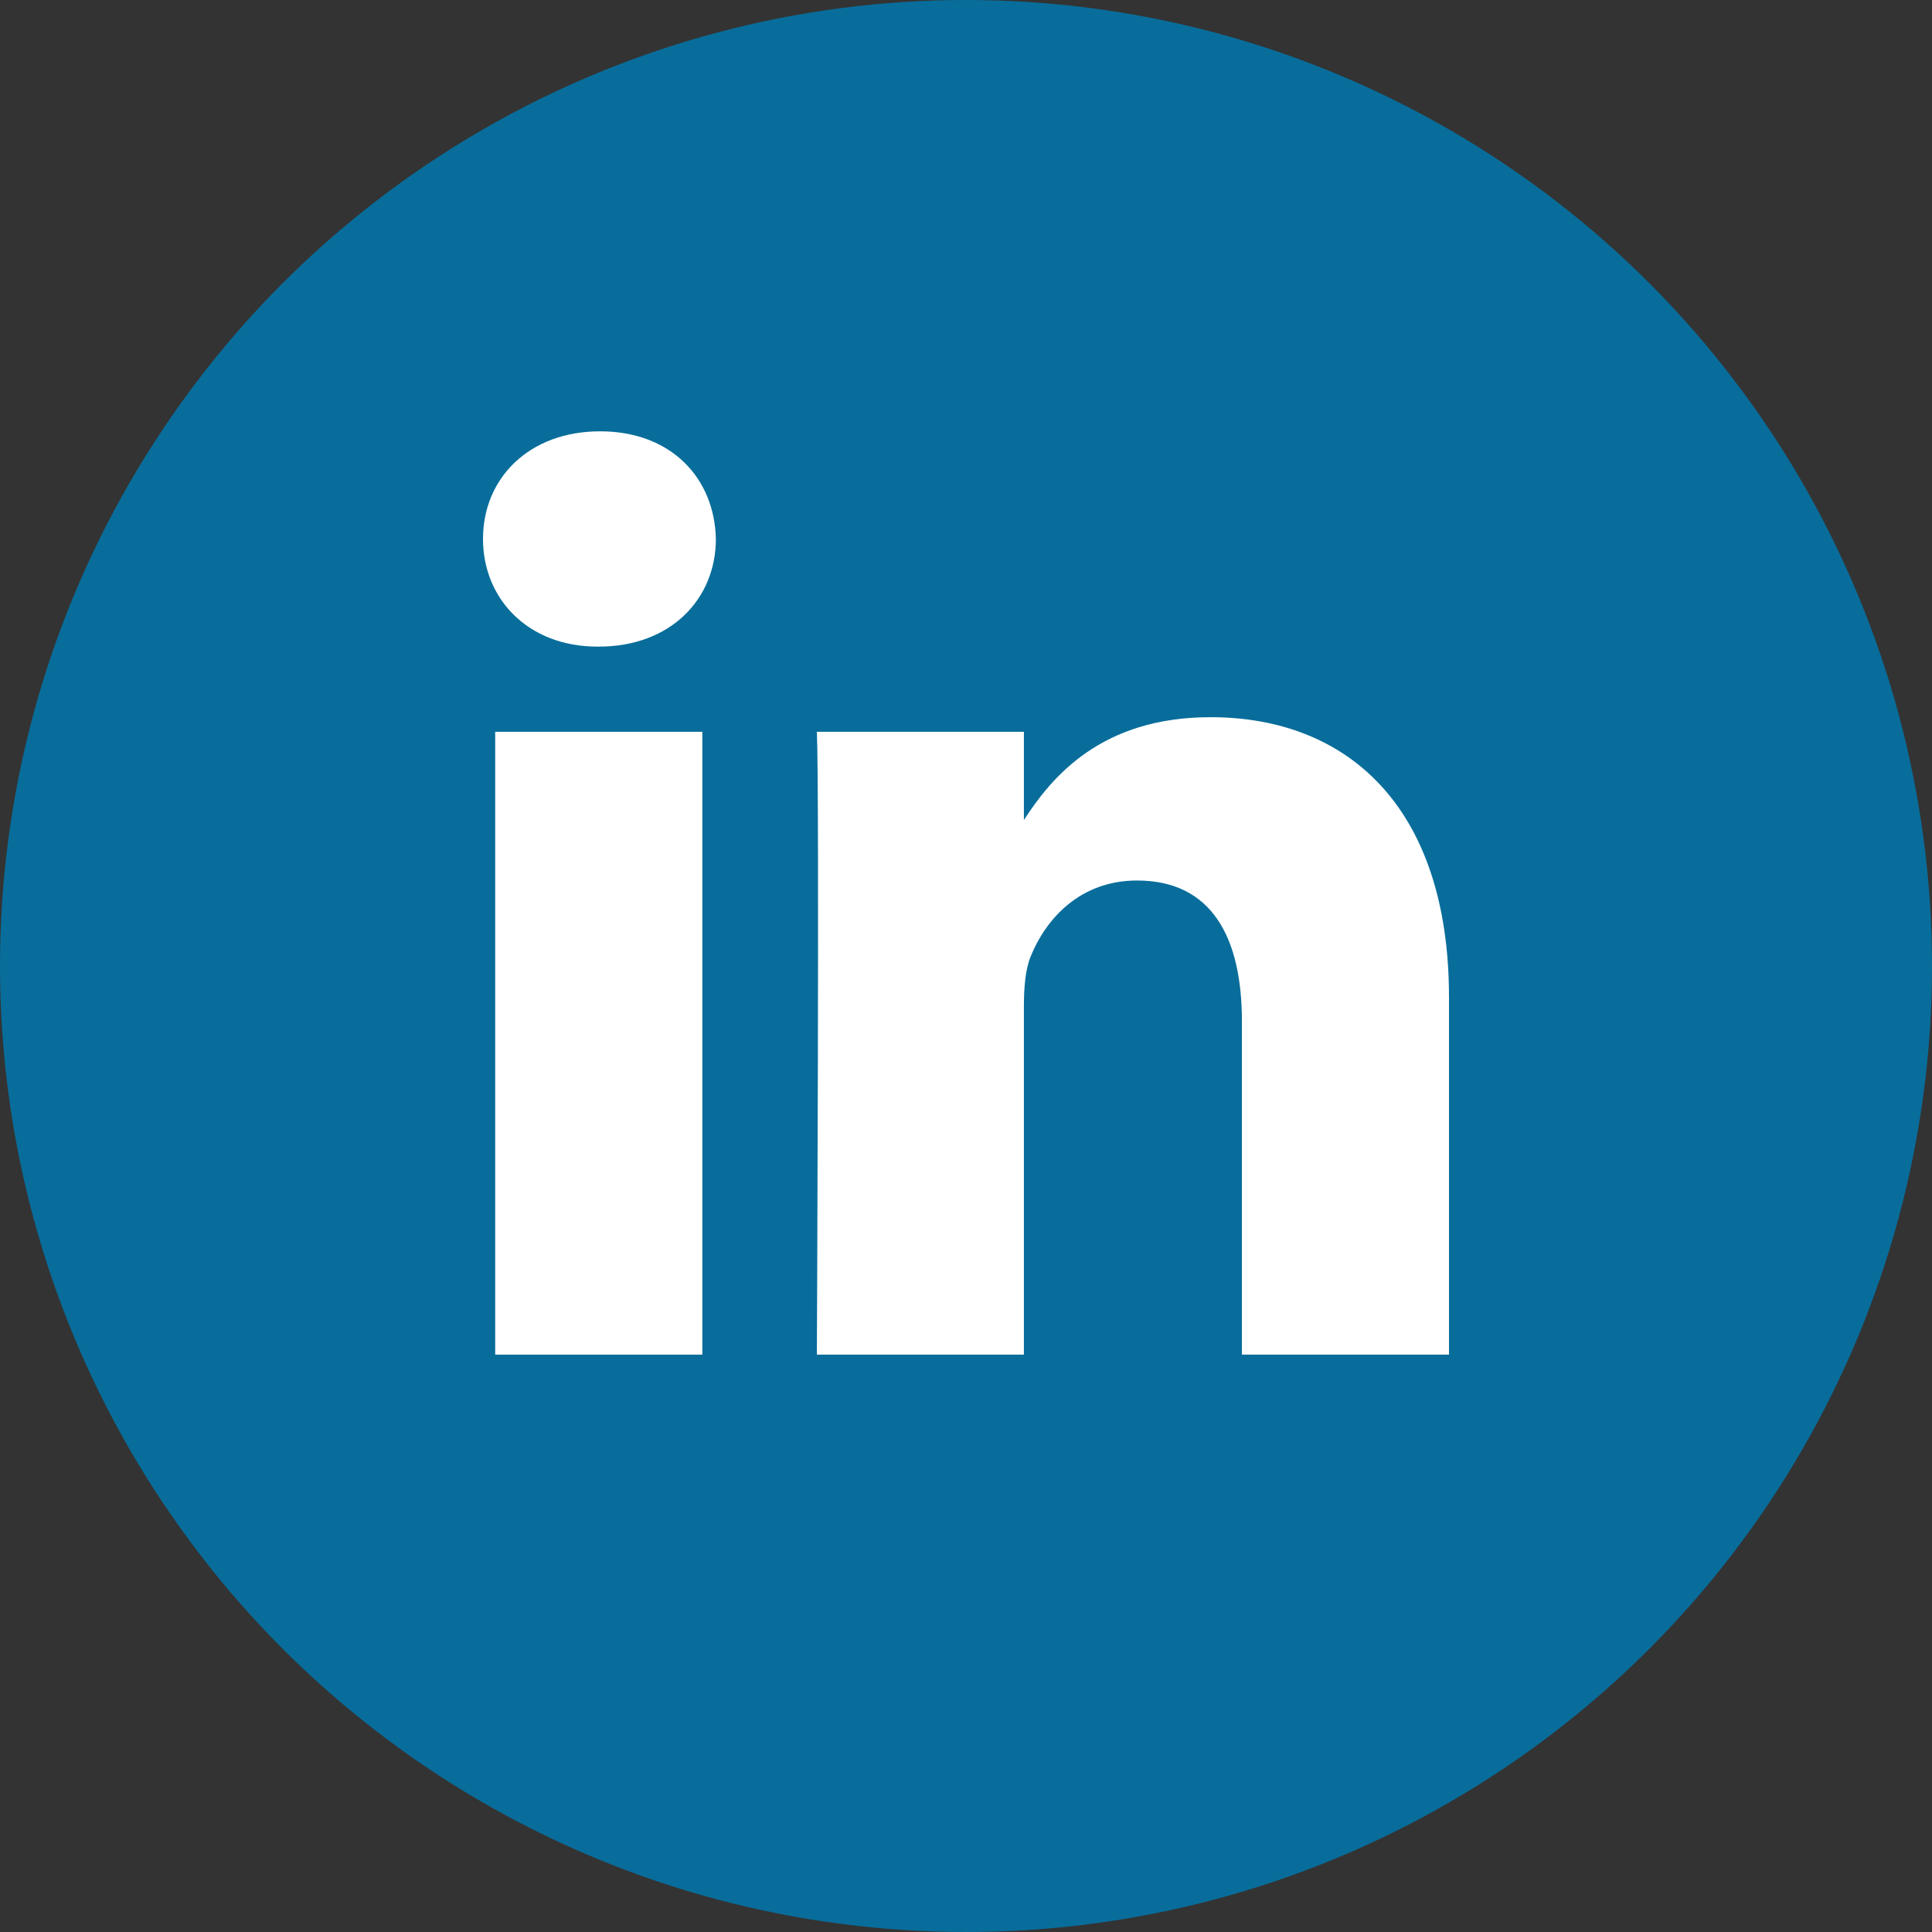 <?xml version="1.0" encoding="iso-8859-1"?>
<!-- Generator: Adobe Illustrator 16.0.0, SVG Export Plug-In . SVG Version: 6.00 Build 0)  -->
<!DOCTYPE svg PUBLIC "-//W3C//DTD SVG 1.1//EN" "http://www.w3.org/Graphics/SVG/1.1/DTD/svg11.dtd">
<svg version="1.1" id="Layer_1" xmlns="http://www.w3.org/2000/svg" xmlns:xlink="http://www.w3.org/1999/xlink" x="0px" y="0px"
	 width="32px" height="32px" viewBox="0 0 32 32" style="enable-background:new 0 0 32 32;" xml:space="preserve">
<rect x="0" y="0" width="32" height="32" fill="#333333" stroke="none"/>
<path style="fill:#FFFFFF;" d="M16.959,14.824v-0.033c-0.006,0.012-0.015,0.023-0.022,0.033H16.959z"/>
<circle style="fill:#086D9B;" cx="16" cy="16" r="16"/>
<rect x="8.202" y="12.121" style="fill:#FFFFFF;" width="3.431" height="10.316"/>
<path style="fill:#FFFFFF;" d="M9.917,10.71H9.895C8.744,10.71,8,9.917,8,8.927c0-1.012,0.768-1.783,1.939-1.783
	c1.174,0,1.896,0.771,1.918,1.783C11.857,9.917,11.113,10.71,9.917,10.71z"/>
<path style="fill:#FFFFFF;" d="M24,22.437h-3.43v-5.52c0-1.386-0.496-2.333-1.738-2.333c-0.946,0-1.512,0.641-1.76,1.256
	c-0.091,0.221-0.113,0.525-0.113,0.835v5.762H13.53c0,0,0.044-9.349,0-10.316h3.429v1.461c0.457-0.705,1.271-1.703,3.092-1.703
	c2.256,0,3.949,1.473,3.949,4.642V22.437z"/>
</svg>
